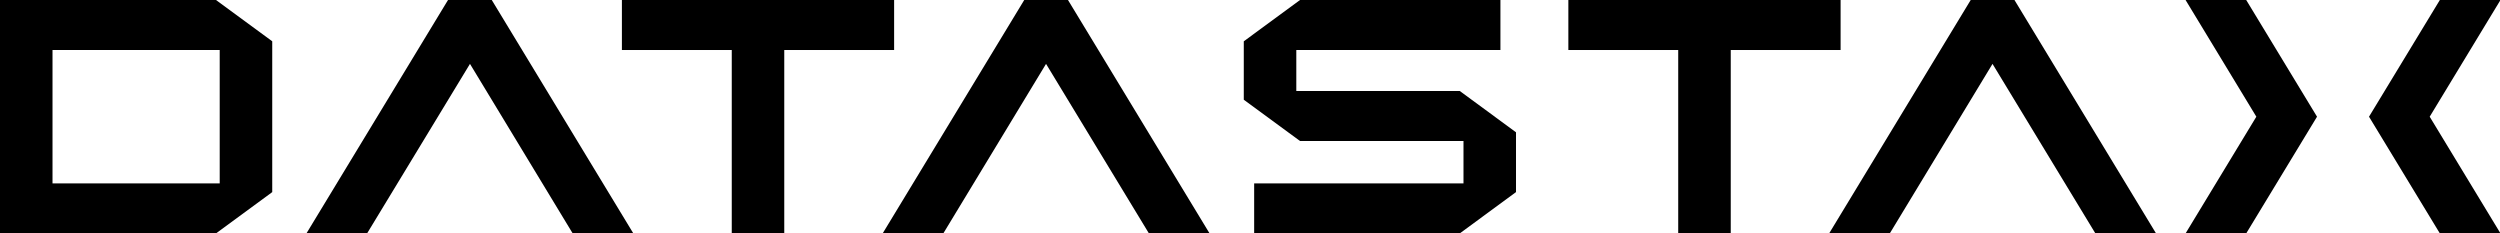 <svg xmlns="http://www.w3.org/2000/svg" fill="none" viewBox="0 0 3449 322" height="322" width="3449">
<g clip-path="url(#clip0_209_456)">
<path fill="black" d="M1730.24 321.98V252.991H2019.03V194.537H1793.51L1715.92 137.554V56.983L1793.51 0H2069.99V68.989H1788.39V125.549H2013.91L2091.48 182.512V265.017L2013.91 321.98H1730.24Z"></path>
<path fill="black" d="M790.073 321.98L648.375 88.124L506.445 321.98H422.767L618.085 0H678.432L873.751 321.98H790.073Z"></path>
<path fill="black" d="M1009.53 321.98V68.989H857.971V0H1233.53V68.989H1081.97V321.98H1009.53Z"></path>
<path fill="black" d="M2315.27 321.98V68.989H2163.71V0H2539.29V68.989H2387.73V321.98H2315.27Z"></path>
<path fill="black" d="M0 321.98V0H297.991L375.576 56.983V265.017L297.991 322H0V321.98ZM303.109 252.991V68.989H72.446V252.991H303.109Z"></path>
<path fill="black" d="M3015.21 321.98L3112.85 161L3015.21 0H3098.87L3196.57 161L3098.87 321.98H3015.21Z"></path>
<path fill="black" d="M3366.02 321.98L3268.29 161L3366.02 0H3449.67L3352.01 161L3449.67 321.98H3366.02Z"></path>
<path fill="black" d="M1585.05 321.98L1443.12 88.124L1301.4 321.98H1217.73L1413.04 0H1473.39L1668.71 321.98H1585.05Z"></path>
<path fill="black" d="M2890.79 321.98L2748.88 88.124L2607.16 321.98H2523.49L2718.8 0H2779.15L2974.47 321.98H2890.79Z"></path>
</g>
<defs>
<clipPath id="clip0_209_456">
<rect fill="white" height="322" width="3449"></rect>
</clipPath>
</defs>
</svg>
